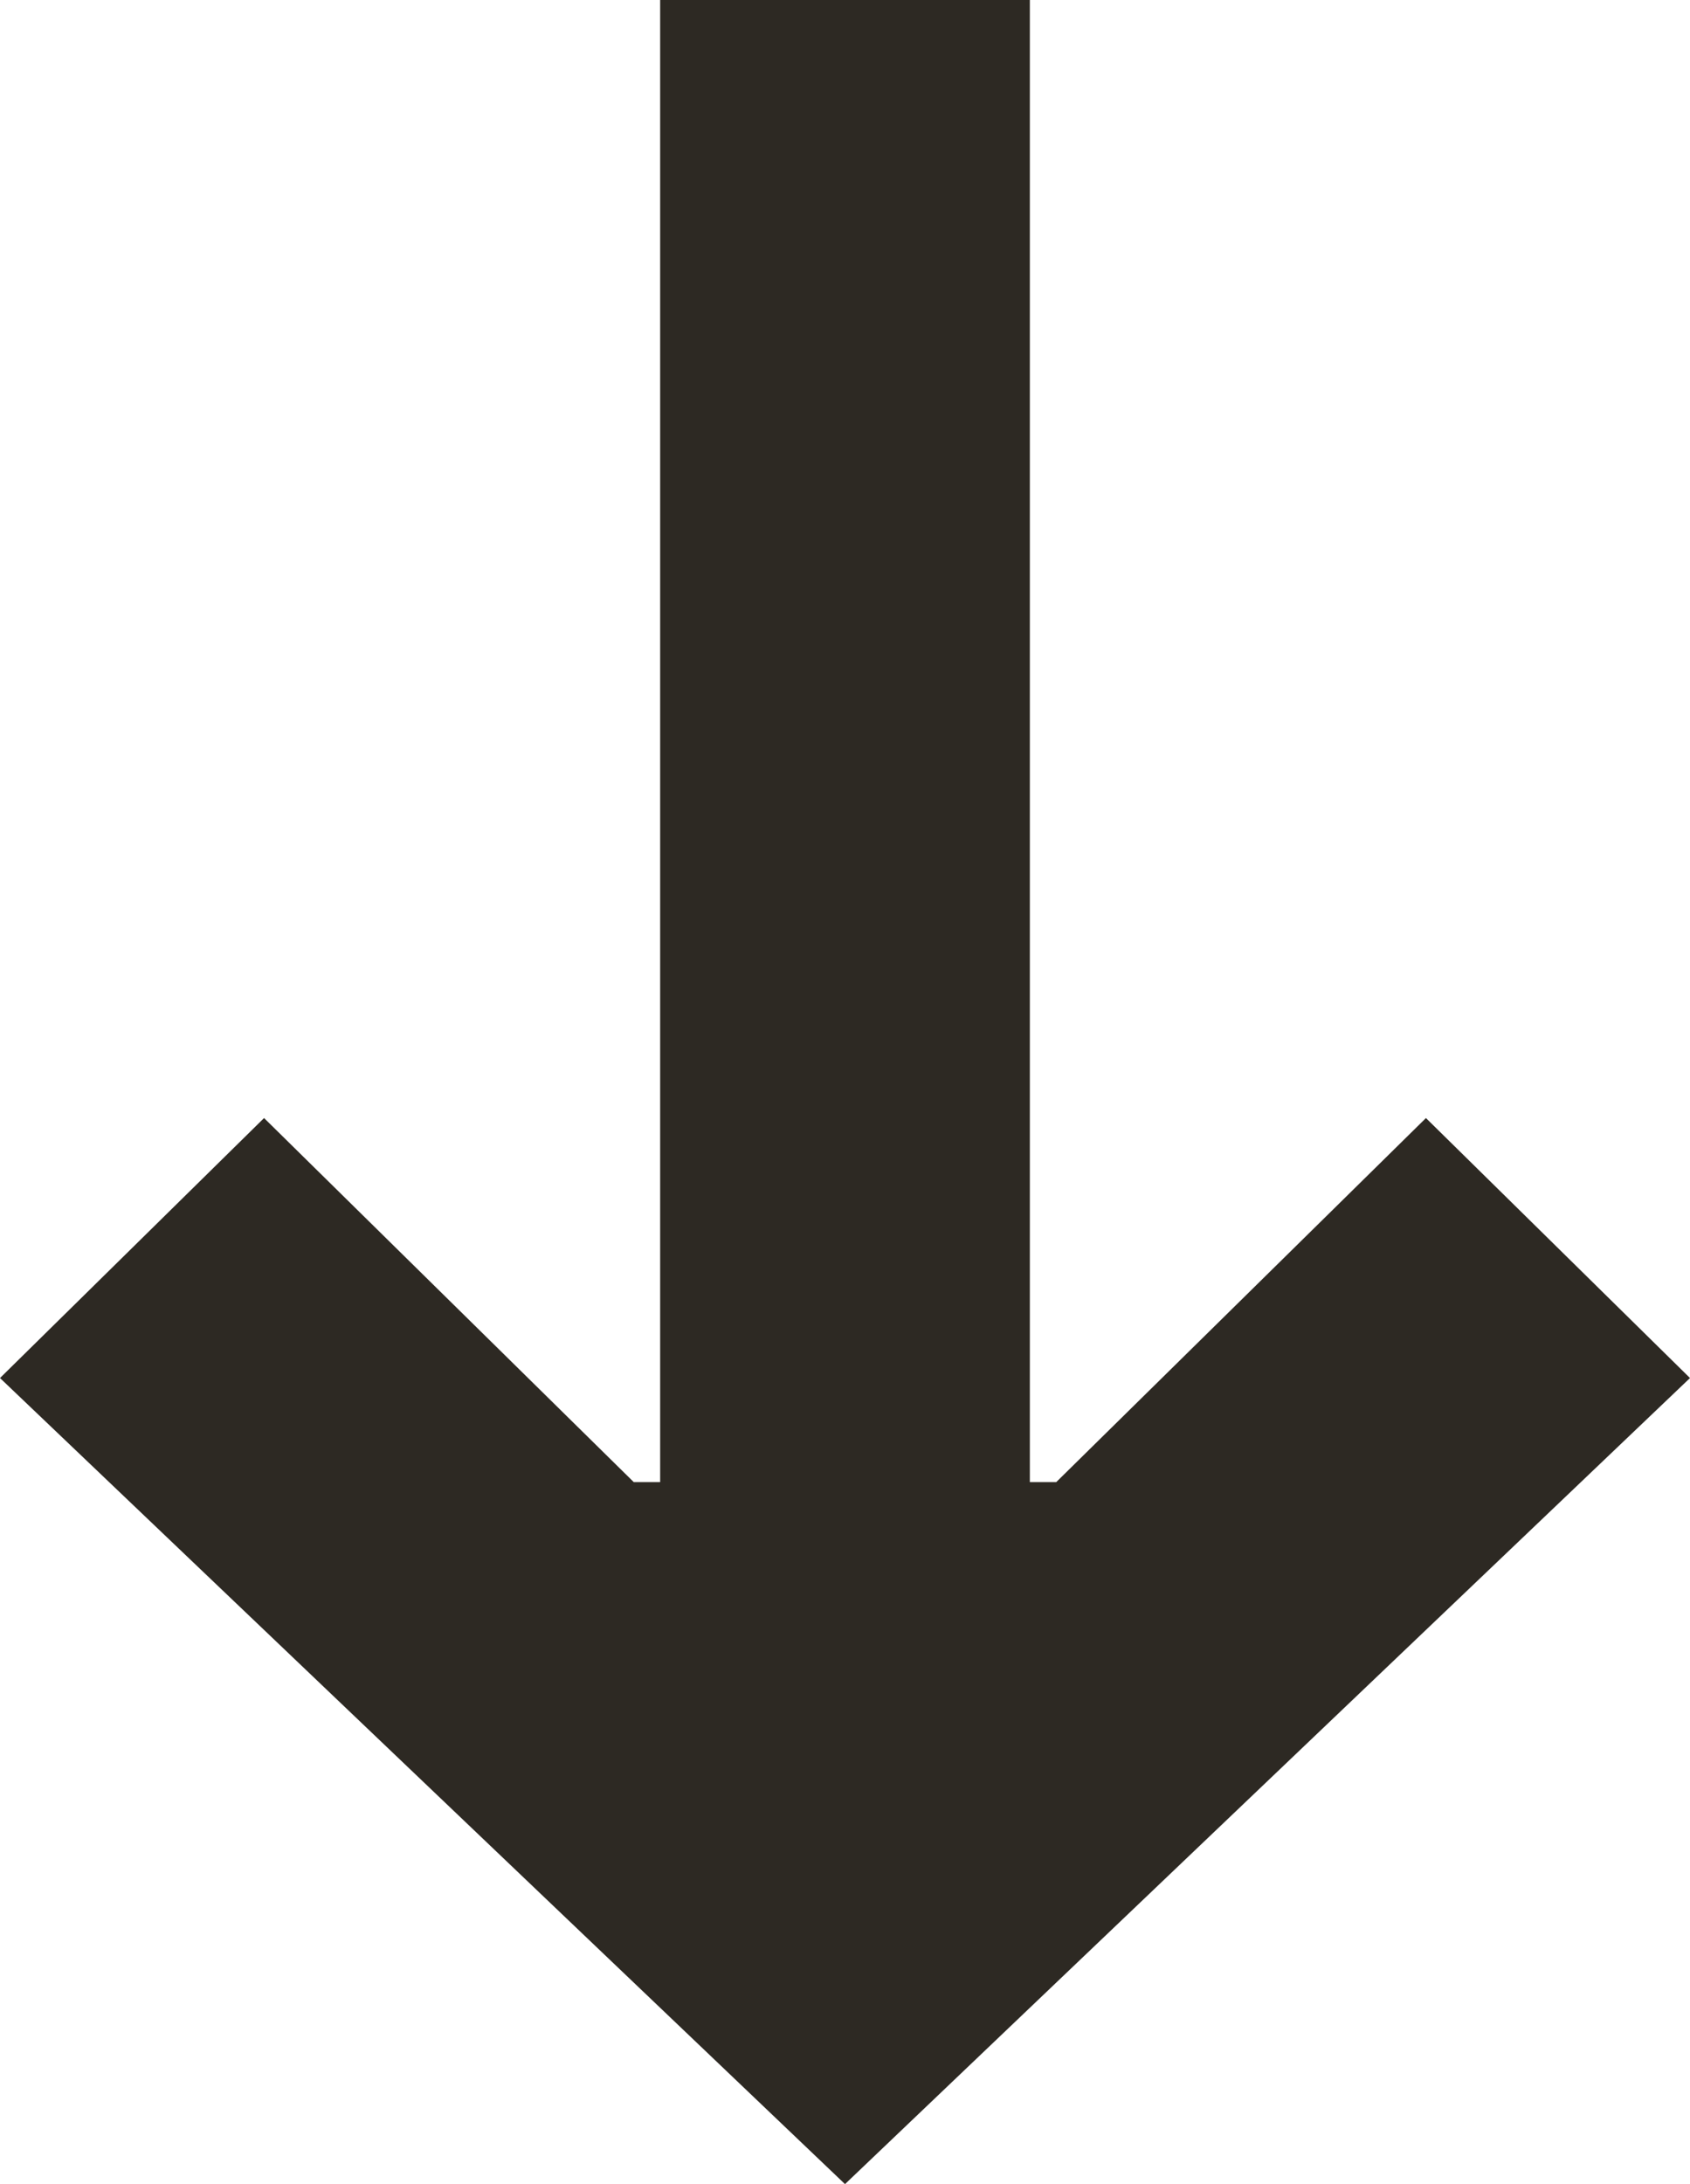 <?xml version="1.0" encoding="UTF-8"?> <svg xmlns="http://www.w3.org/2000/svg" width="24" height="31" viewBox="0 0 24 31" fill="none"> <path d="M14.625 0V21.036H15L20.25 15.869L24 19.559L12 31L0 19.559L3.75 15.869L9 21.036H9.375V0H14.625V0Z" fill="#2D2923"></path> </svg> 